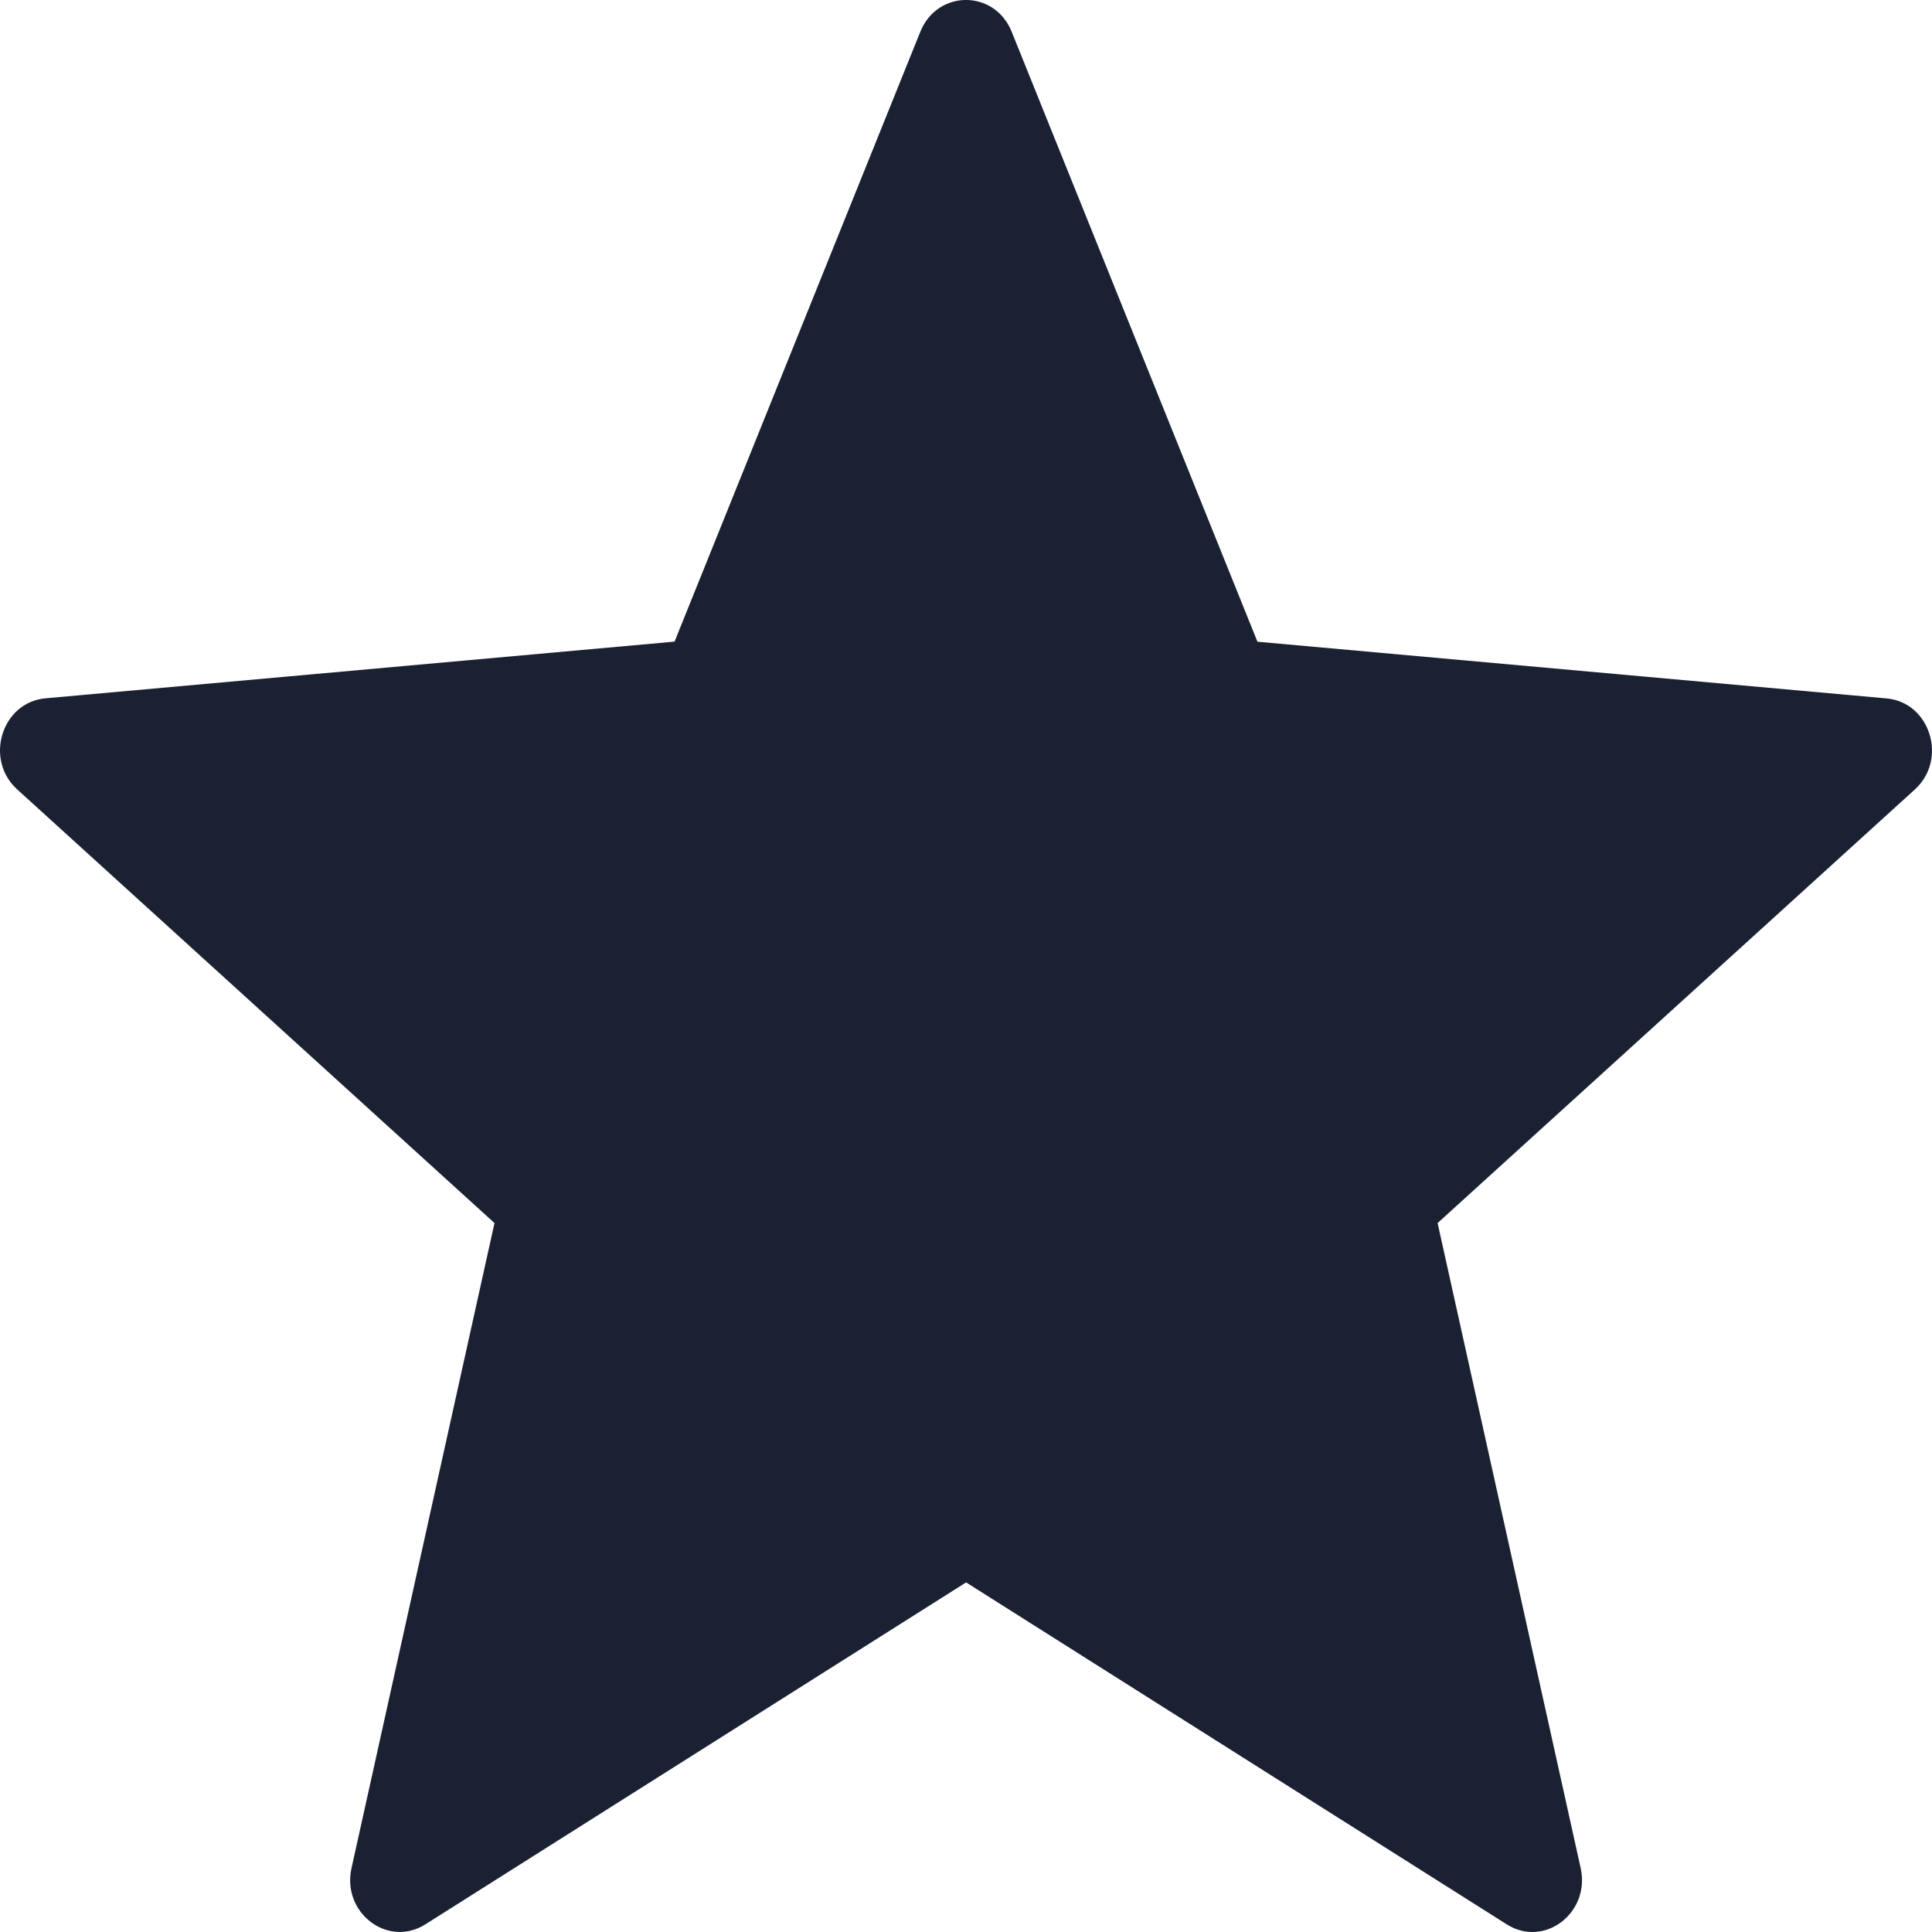 <svg width="20" height="20" viewBox="0 0 20 20" fill="none" xmlns="http://www.w3.org/2000/svg">
  <path d="M10.473 0.329L13.017 6.643L19.53 7.23C19.982 7.271 20.165 7.862 19.822 8.173L14.882 12.661L16.363 19.338C16.465 19.802 15.986 20.167 15.598 19.921L10.001 16.381L4.403 19.921C4.014 20.166 3.536 19.801 3.639 19.338L5.119 12.661L0.178 8.172C-0.165 7.861 0.018 7.27 0.47 7.229L6.983 6.642L9.527 0.329C9.704 -0.11 10.296 -0.11 10.473 0.329Z" fill="#1A2132" />
</svg>